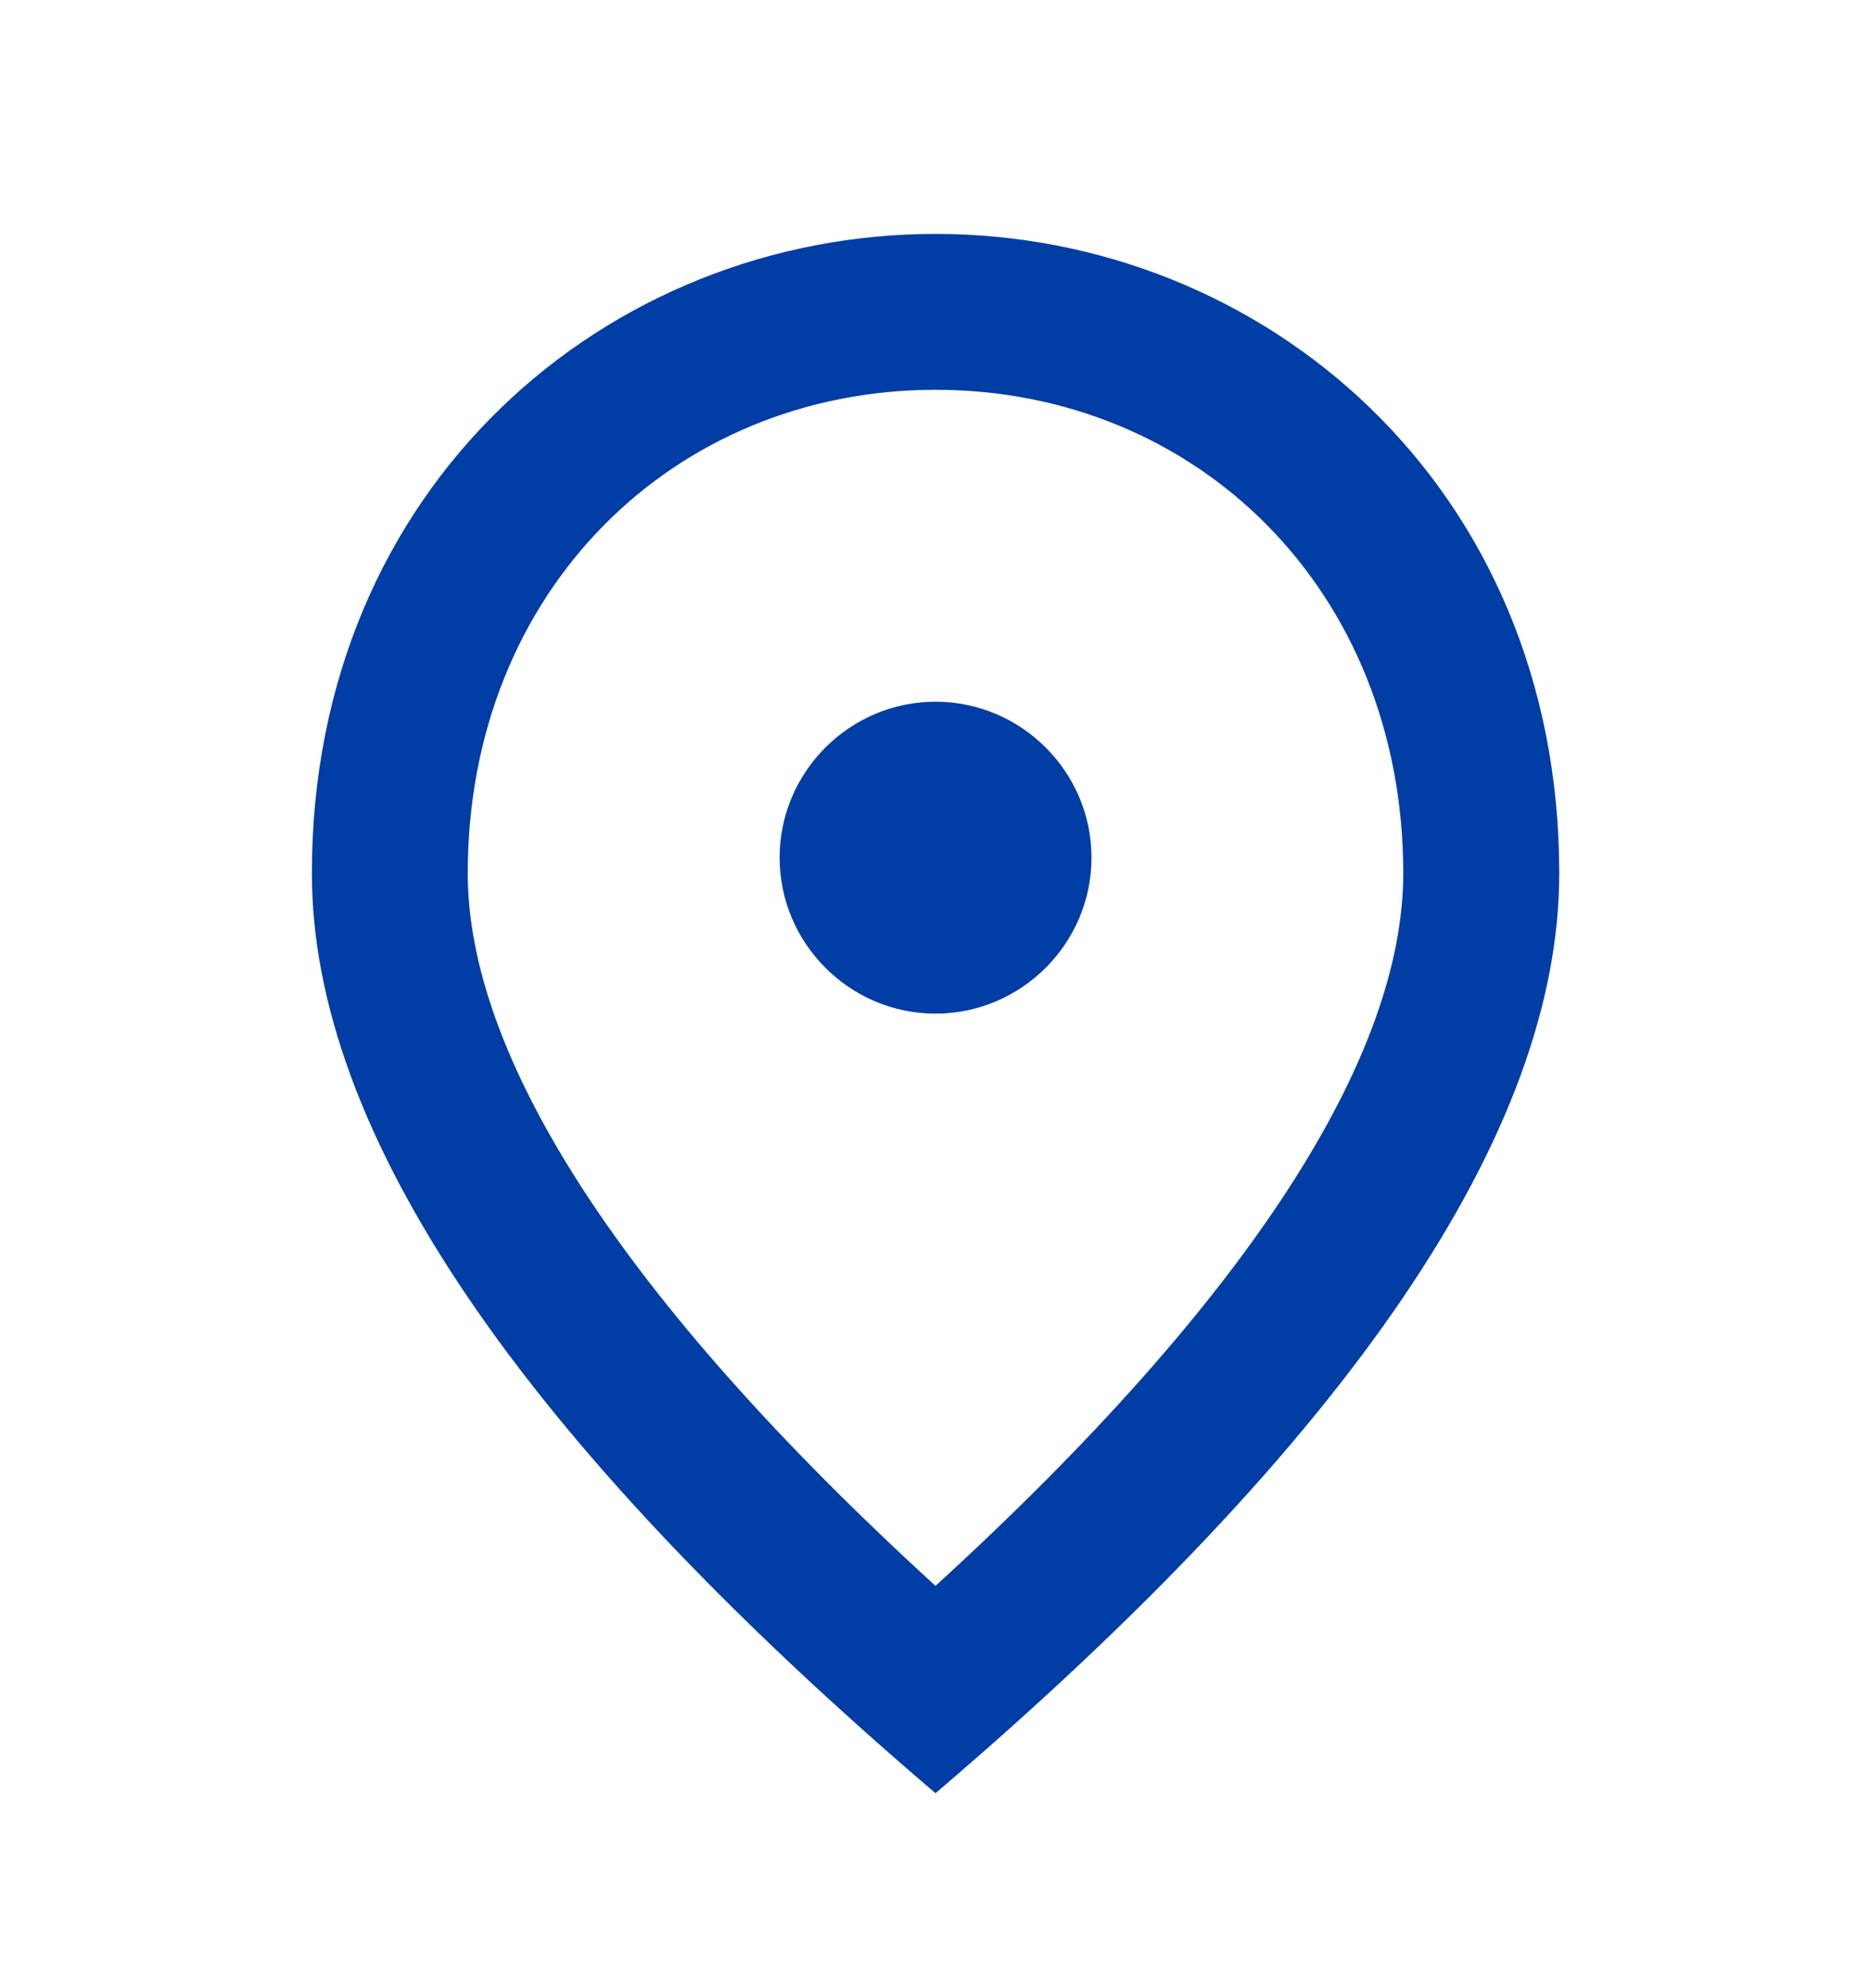 <svg width="16" height="17" viewBox="0 0 16 17" fill="none" xmlns="http://www.w3.org/2000/svg">
<path d="M8 8.667C7.267 8.667 6.667 8.067 6.667 7.333C6.667 6.6 7.267 6 8 6C8.734 6 9.334 6.6 9.334 7.333C9.334 8.067 8.734 8.667 8 8.667ZM12 7.467C12 5.047 10.234 3.333 8 3.333C5.767 3.333 4 5.047 4 7.467C4 9.027 5.3 11.093 8 13.56C10.7 11.093 12 9.027 12 7.467ZM8 2C10.8 2 13.334 4.147 13.334 7.467C13.334 9.68 11.554 12.3 8 15.333C4.447 12.3 2.667 9.68 2.667 7.467C2.667 4.147 5.2 2 8 2Z" fill="#003DA5"/>
</svg>
